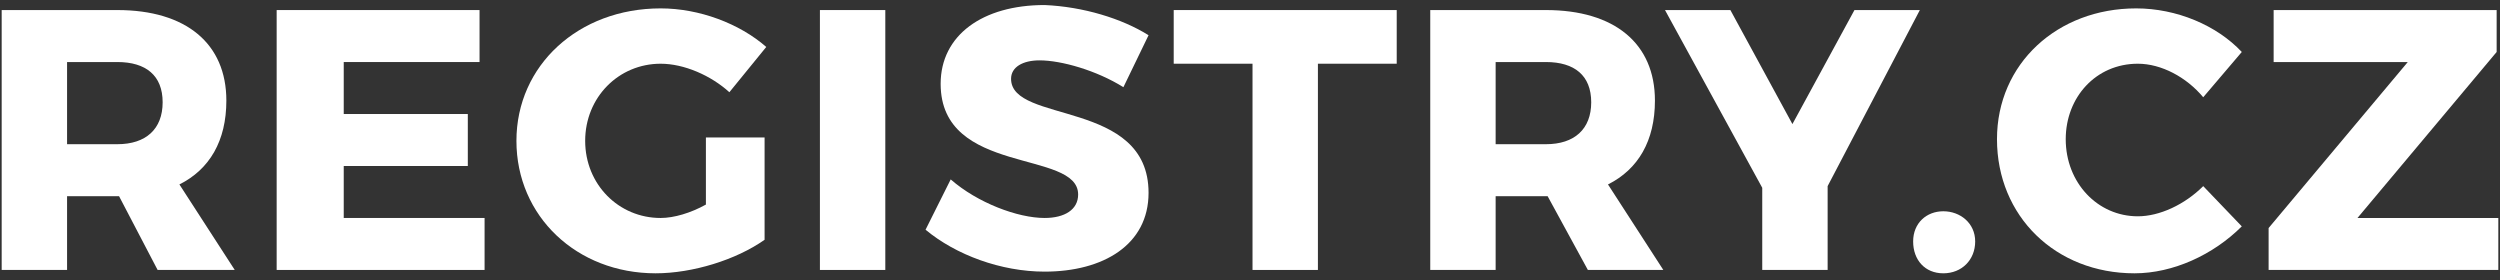 <?xml version="1.0" encoding="utf-8"?>
<!-- Generator: Adobe Illustrator 19.1.0, SVG Export Plug-In . SVG Version: 6.00 Build 0)  -->
<svg version="1.1" id="Vrstva_1" xmlns="http://www.w3.org/2000/svg" xmlns:xlink="http://www.w3.org/1999/xlink" x="0px" y="0px"
	 viewBox="0 0 149.1 16.7" style="enable-background:new 0 0 149.1 16.7;" xml:space="preserve">
<rect x="0" y="0" width="149.1" height="16.7" fill="#333333" stroke="none"/>
<style type="text/css">
	.st0{fill:#FFFFFF;}
</style>
<g>
	<path class="st0" d="M7.1,11.7H7H4v4.4H0.1V0.6H7c4.1,0,6.5,2,6.5,5.4c0,2.4-1,4.1-2.8,5l3.3,5.1H9.4L7.1,11.7z M7,8.6
		c1.7,0,2.7-0.9,2.7-2.5c0-1.6-1-2.4-2.7-2.4H4v4.9H7z"/>
	<path class="st0" d="M20.5,3.7v3.1h7.4v3.1h-7.4V13h8.4v3.1H16.5V0.6h12.1v3.1H20.5z"/>
	<path class="st0" d="M45.6,8.2v6.1c-1.7,1.2-4.3,2-6.5,2c-4.7,0-8.3-3.4-8.3-7.9c0-4.5,3.7-7.9,8.6-7.9c2.3,0,4.7,0.9,6.3,2.3
		l-2.2,2.7c-1.1-1-2.7-1.7-4.1-1.7c-2.5,0-4.5,2-4.5,4.6c0,2.6,2,4.6,4.5,4.6c0.8,0,1.8-0.3,2.7-0.8v-4H45.6z"/>
	<path class="st0" d="M48.9,16.1V0.6h3.9v15.5H48.9z"/>
	<path class="st0" d="M68.5,2.1L67,5.2c-1.6-1-3.7-1.6-5-1.6c-1,0-1.7,0.4-1.7,1.1c0,2.7,8.2,1.2,8.2,6.8c0,3.1-2.7,4.7-6.2,4.7
		c-2.6,0-5.3-1-7.1-2.5l1.5-3c1.6,1.4,4,2.3,5.6,2.3c1.2,0,2-0.5,2-1.4c0-2.7-8.2-1.1-8.2-6.6c0-2.9,2.5-4.7,6.2-4.7
		C64.6,0.4,66.9,1.1,68.5,2.1z"/>
	<path class="st0" d="M78.6,3.8v12.3h-3.9V3.8H70V0.6h13.3v3.2H78.6z"/>
	<path class="st0" d="M92.3,11.7h-0.1h-3v4.4h-3.9V0.6h6.9c4.1,0,6.5,2,6.5,5.4c0,2.4-1,4.1-2.8,5l3.3,5.1h-4.5L92.3,11.7z
		 M92.2,8.6c1.7,0,2.7-0.9,2.7-2.5c0-1.6-1-2.4-2.7-2.4h-3v4.9H92.2z"/>
	<path class="st0" d="M109,16.1h-3.9v-4.9L99.3,0.6h3.9l3.7,6.8l3.7-6.8h3.9L109,11.1V16.1z"/>
	<path class="st0" d="M117.8,14.4c0,1.1-0.8,1.9-1.9,1.9s-1.8-0.8-1.8-1.9c0-1.1,0.8-1.8,1.8-1.8S117.8,13.3,117.8,14.4z"/>
	<path class="st0" d="M133.7,3.1l-2.3,2.7c-1-1.2-2.5-2-3.9-2c-2.5,0-4.3,2-4.3,4.5c0,2.6,1.9,4.6,4.3,4.6c1.3,0,2.8-0.7,3.9-1.8
		l2.3,2.4c-1.7,1.7-4.1,2.8-6.4,2.8c-4.7,0-8.2-3.4-8.2-8c0-4.5,3.6-7.8,8.3-7.8C129.8,0.5,132.2,1.5,133.7,3.1z"/>
	<path class="st0" d="M140.6,13h8.4v3.1h-13.7v-2.5l8.3-9.9h-8V0.6h13.3v2.5L140.6,13z"/>
</g>
</svg>
